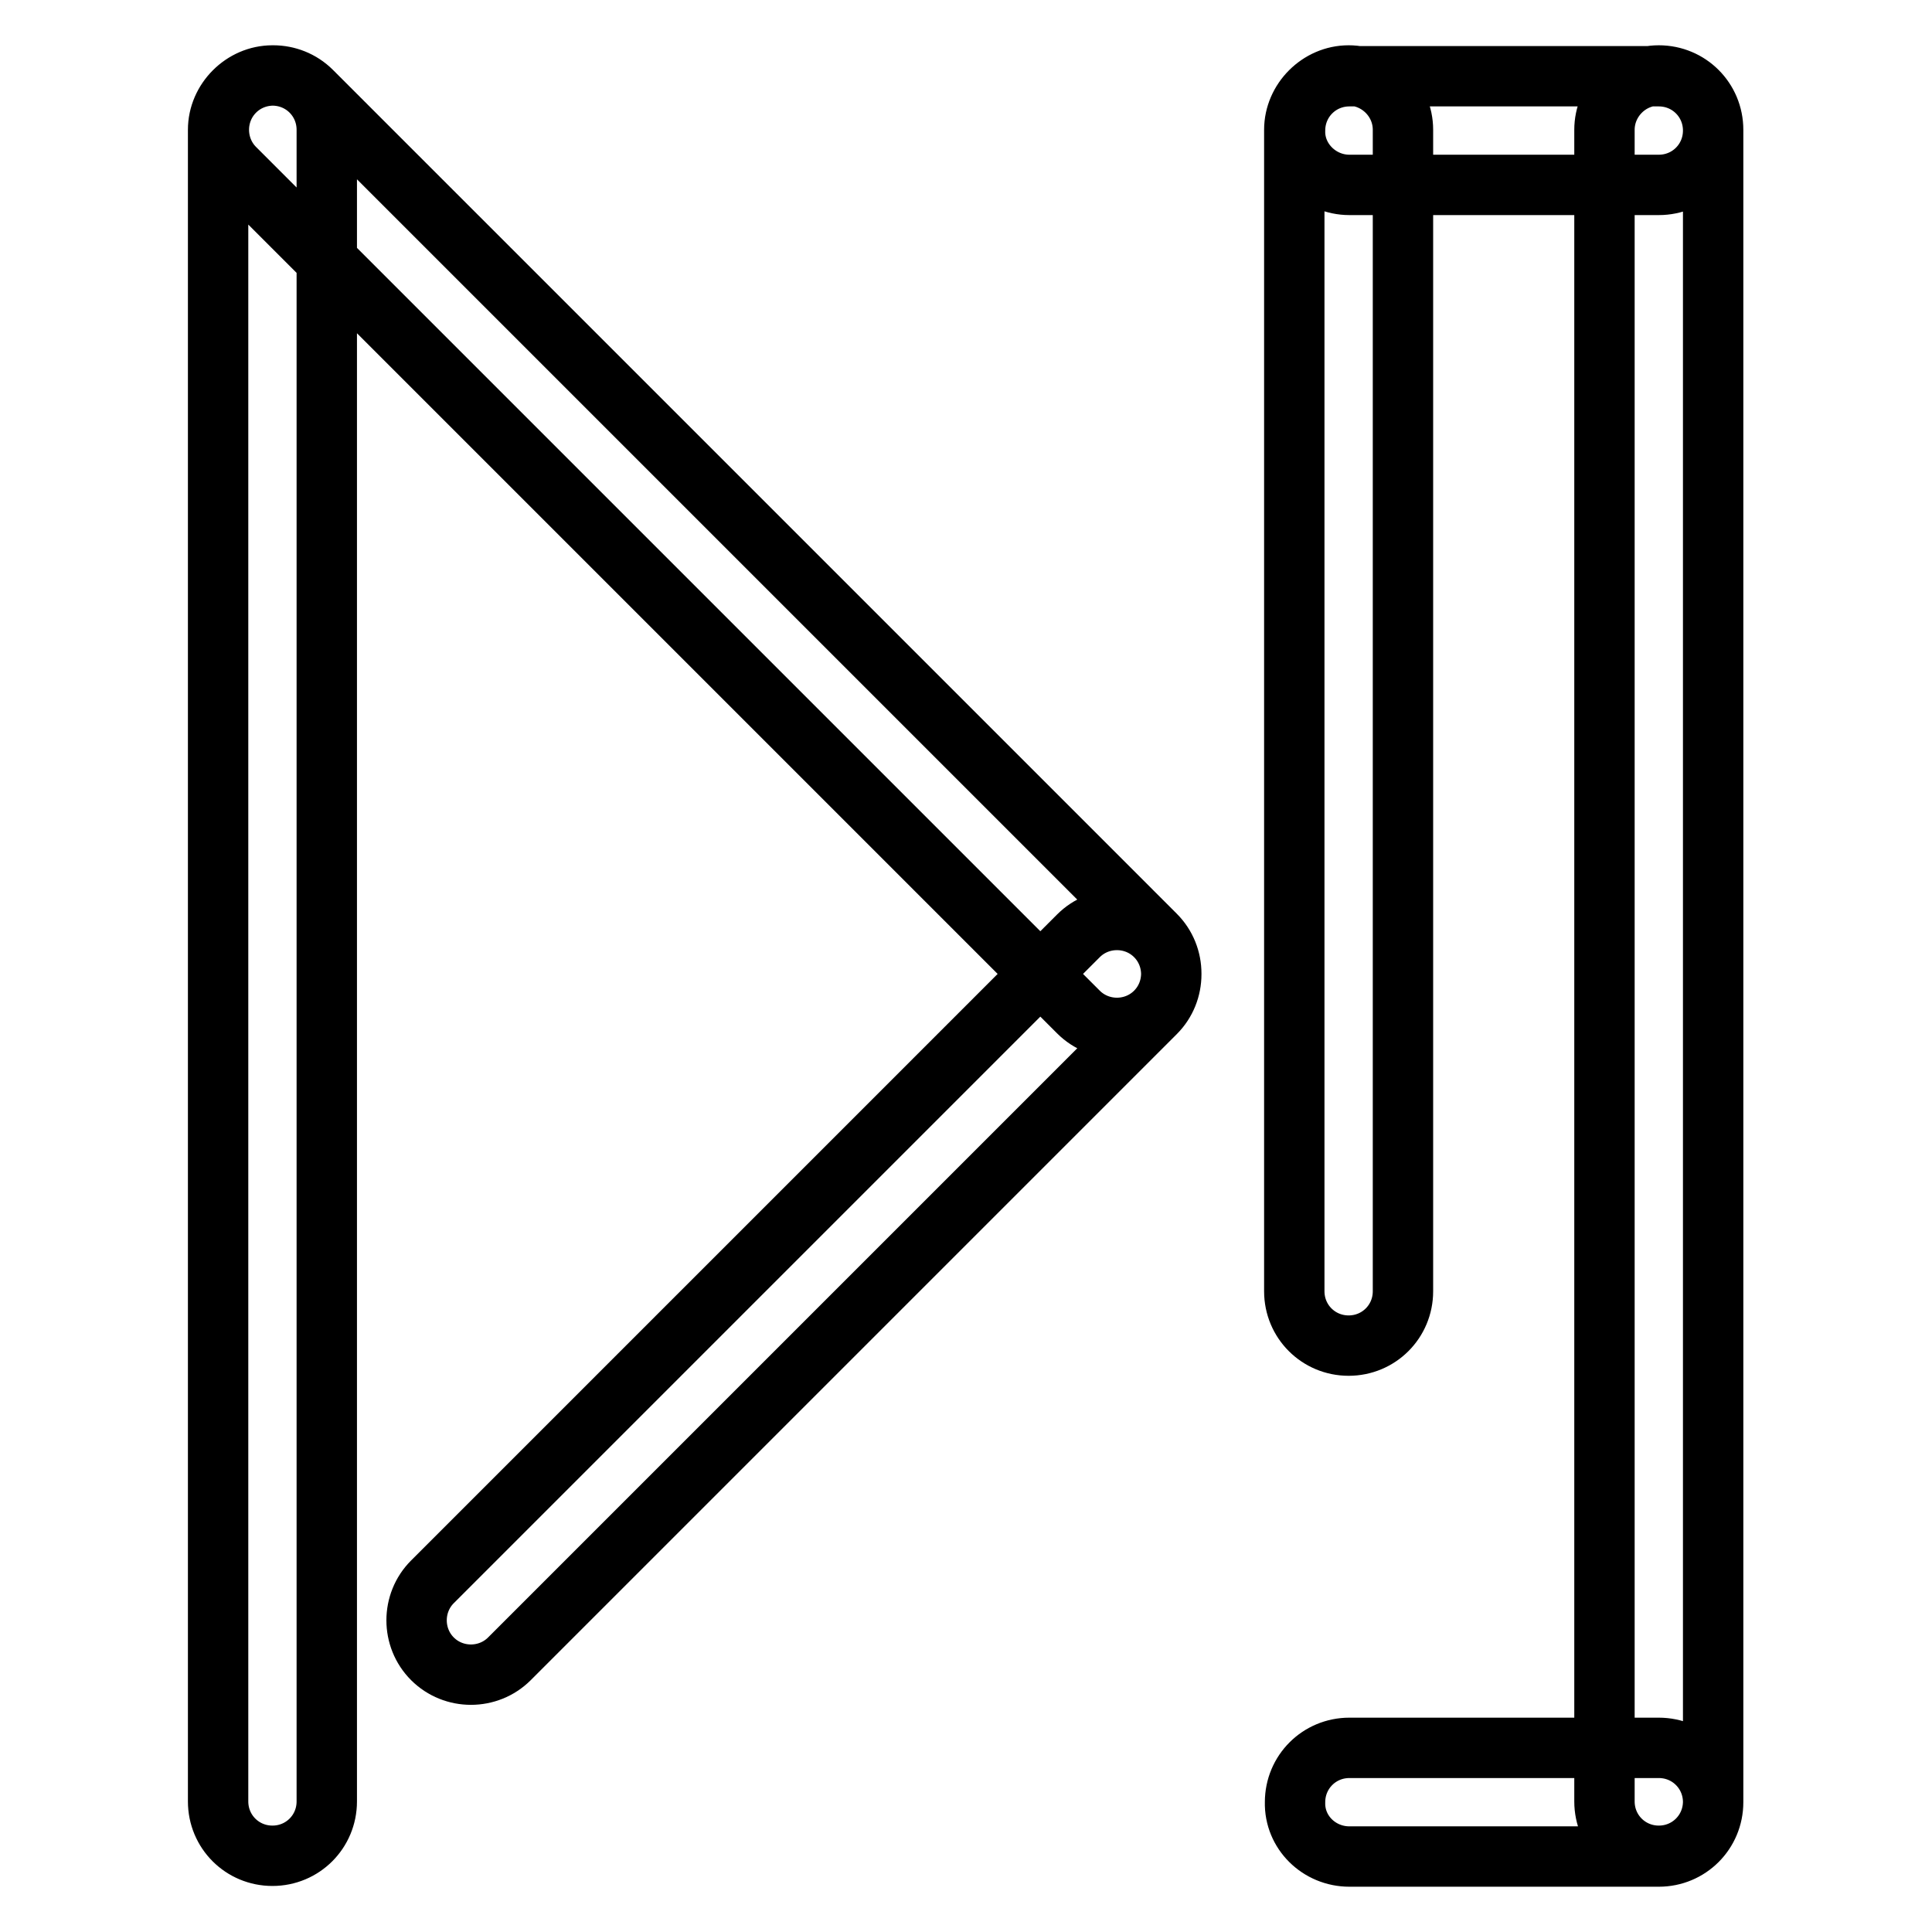 <?xml version="1.0" encoding="utf-8"?>
<!-- Svg Vector Icons : http://www.onlinewebfonts.com/icon -->
<!DOCTYPE svg PUBLIC "-//W3C//DTD SVG 1.1//EN" "http://www.w3.org/Graphics/SVG/1.1/DTD/svg11.dtd">
<svg version="1.1" xmlns="http://www.w3.org/2000/svg" xmlns:xlink="http://www.w3.org/1999/xlink" x="0px" y="0px" viewBox="0 0 256 256" enable-background="new 0 0 256 256" xml:space="preserve">
<g> <path stroke-width="8" fill-opacity="0" stroke="#000000"  d="M212.6,17.2v221.5c0,4,3.2,7.2,7.2,7.2s7.2-3.2,7.2-7.2V17.2c0-4-3.2-7.2-7.2-7.2 C215.8,10,212.6,13.3,212.6,17.2z M28.9,17.2v221.5c0,4,3.2,7.2,7.2,7.2s7.2-3.2,7.2-7.2V17.2c0-4-3.2-7.2-7.2-7.2 C32.2,10,28.9,13.3,28.9,17.2z M171.5,17.2v153.9c0,4,3.2,7.2,7.2,7.2c4,0,7.2-3.2,7.2-7.2V17.2c0-4-3.3-7.2-7.2-7.2 C174.8,10,171.5,13.3,171.5,17.2z M178.8,24.5h41c4,0,7.2-3.2,7.2-7.2c0-4-3.2-7.2-7.2-7.2h-41c-4,0-7.2,3.2-7.2,7.2 C171.5,21.2,174.8,24.5,178.8,24.5z M178.8,246h41c4,0,7.2-3.2,7.2-7.2s-3.2-7.2-7.2-7.2h-41c-4,0-7.2,3.2-7.2,7.2 C171.5,242.8,174.8,246,178.8,246z M31.1,22.3l111.8,111.8c2.8,2.8,7.4,2.8,10.2,0c2.8-2.8,2.8-7.4,0-10.2L41.3,12.1 c-2.8-2.8-7.4-2.8-10.2,0C28.3,14.9,28.3,19.5,31.1,22.3z M67.5,219.8l85.6-85.6c2.8-2.8,2.8-7.4,0-10.2c-2.8-2.8-7.4-2.8-10.2,0 l-85.6,85.6c-2.8,2.8-2.8,7.4,0,10.2C60.1,222.6,64.7,222.6,67.5,219.8z"/></g>
</svg>